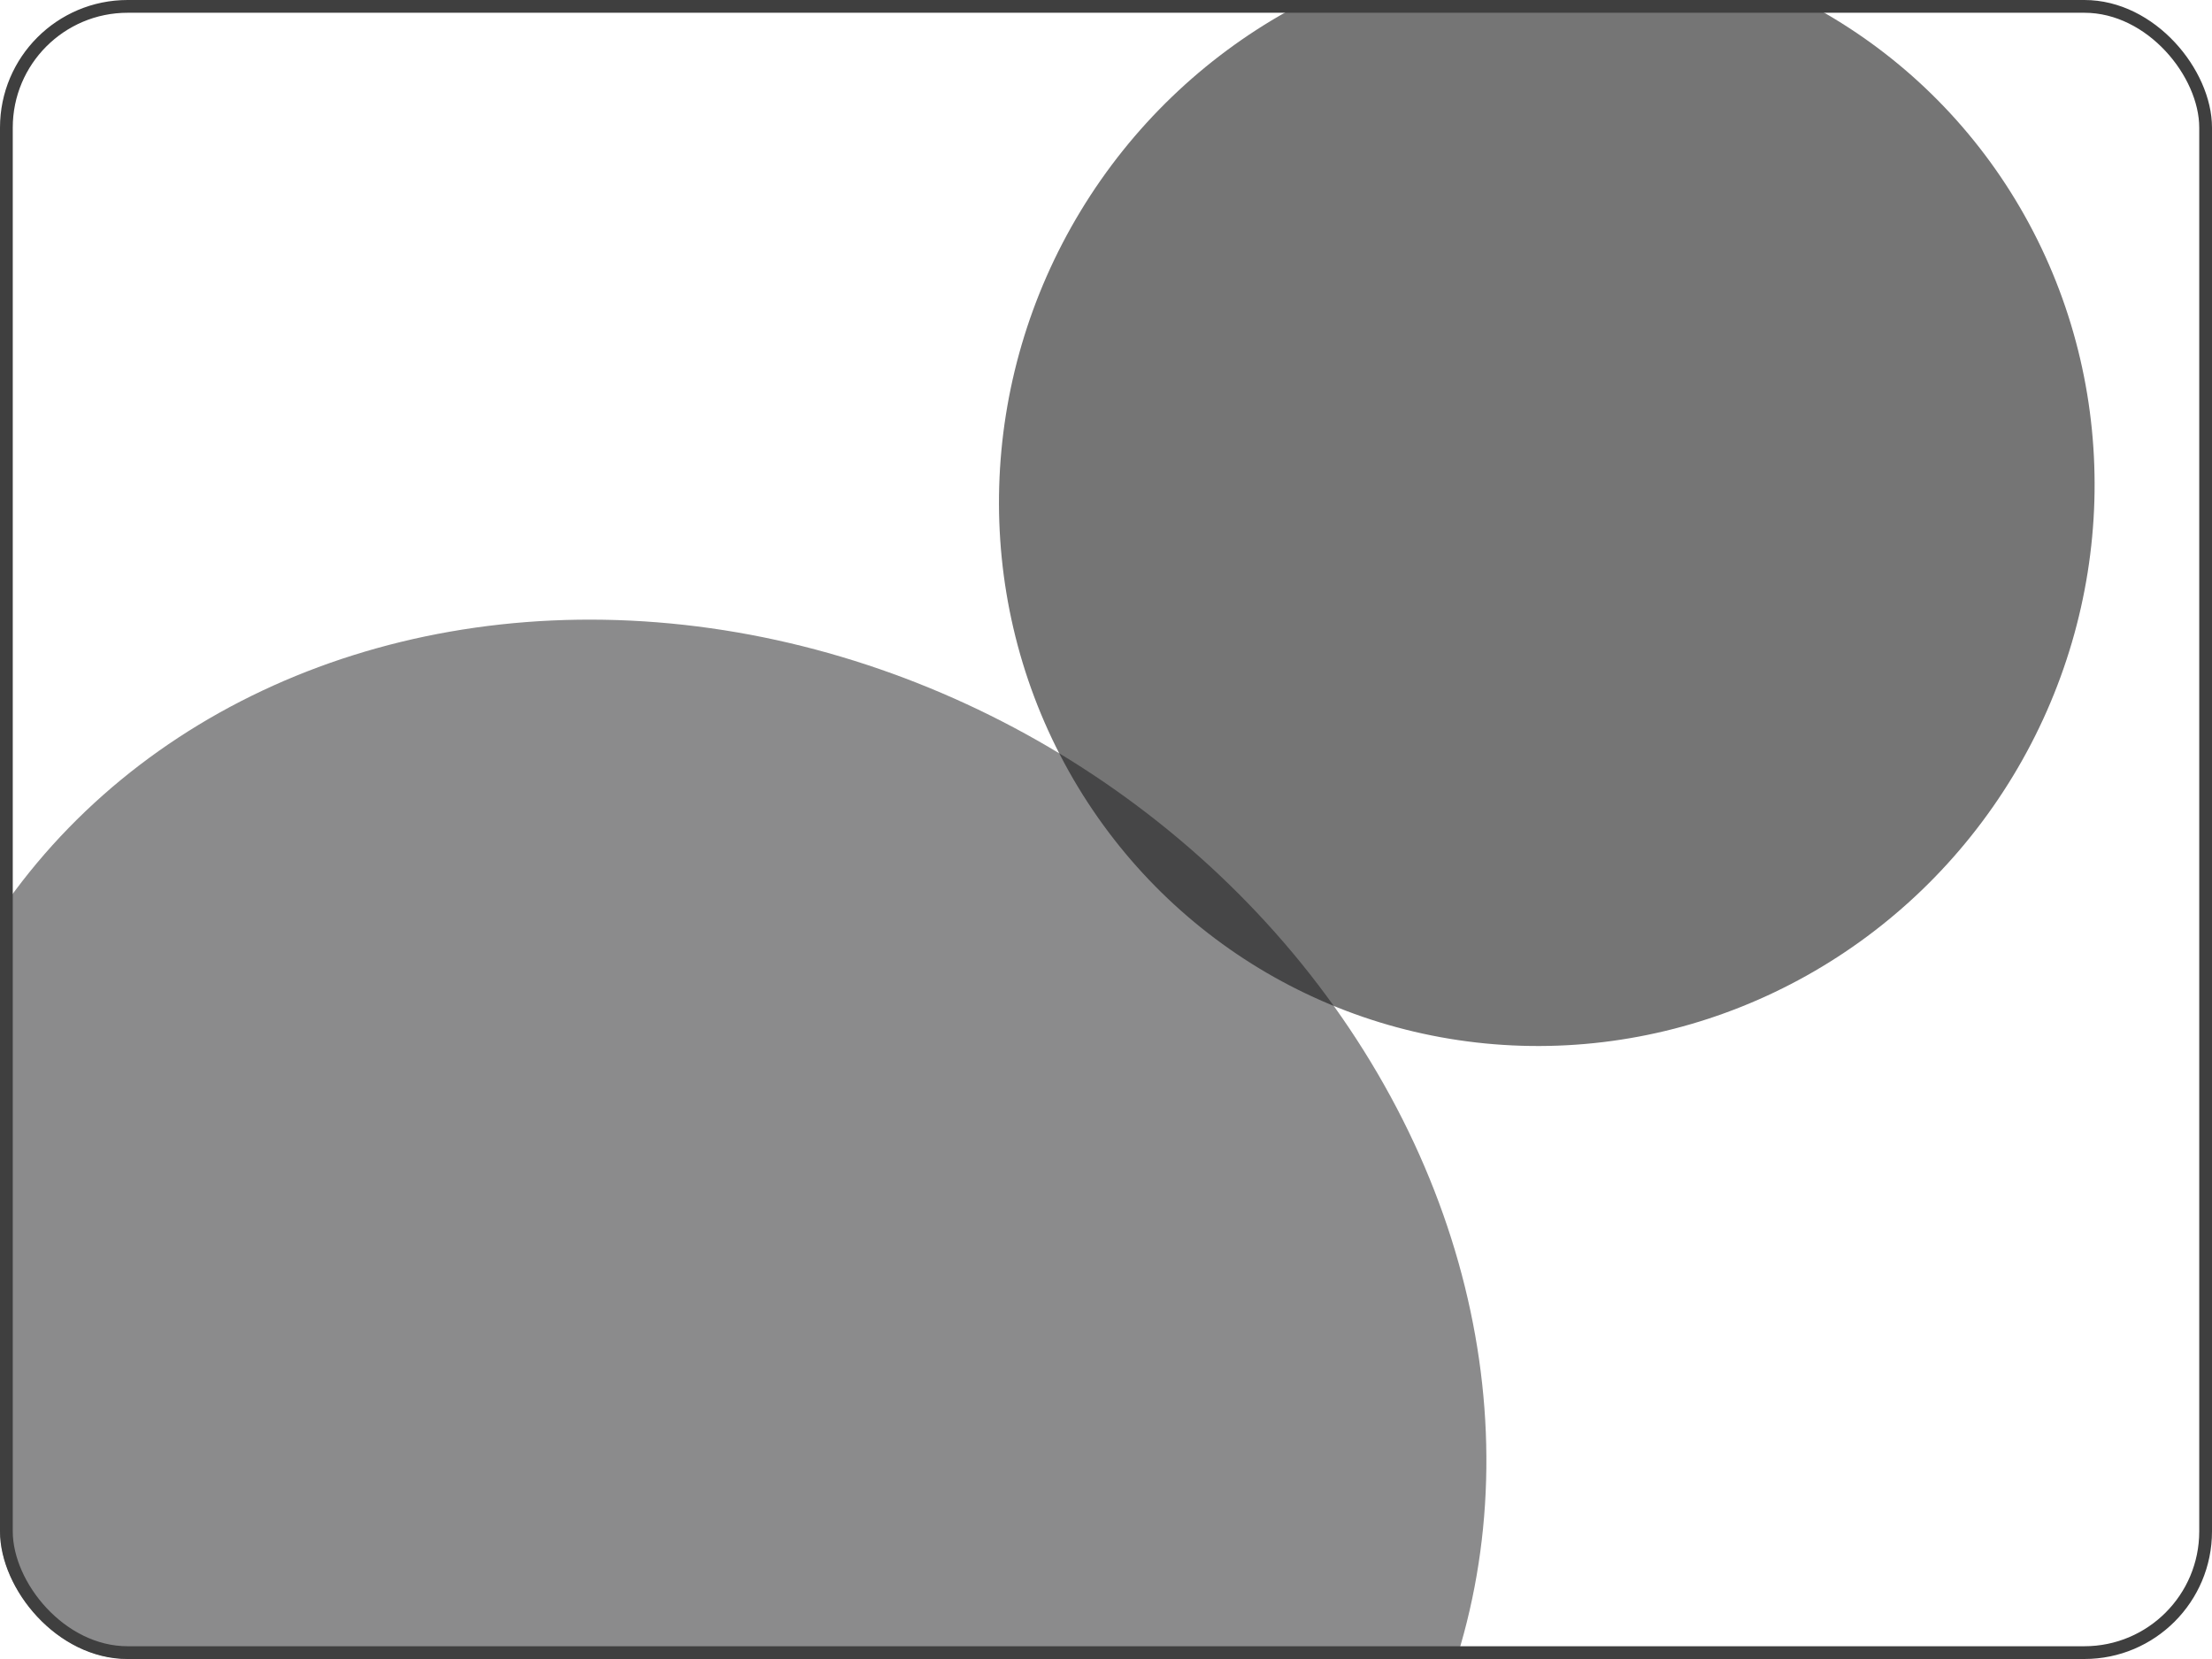 <?xml version="1.0" encoding="UTF-8"?> <svg xmlns="http://www.w3.org/2000/svg" width="520" height="390" viewBox="0 0 520 390" fill="none"> <g clip-path="url(#clip0_1554_80)"> <g opacity="0.7" filter="url(#filter0_f_1554_80)"> <ellipse cx="363.622" cy="116.024" rx="128.144" ry="130.502" transform="rotate(31.222 363.622 116.024)" fill="#3A3A3B"></ellipse> </g> <g opacity="0.5" filter="url(#filter1_f_1554_80)"> <ellipse cx="161.671" cy="321.803" rx="194.181" ry="169.024" transform="rotate(31.222 161.671 321.803)" fill="#171719"></ellipse> </g> </g> <rect x="1.5" y="1.5" width="517" height="387" rx="28.5" stroke="#3F3F3F" stroke-width="3"></rect> <defs> <filter id="filter0_f_1554_80" x="99.499" y="-149.194" width="528.248" height="530.438" filterUnits="userSpaceOnUse" color-interpolation-filters="sRGB"> <feFlood flood-opacity="0" result="BackgroundImageFix"></feFlood> <feBlend mode="normal" in="SourceGraphic" in2="BackgroundImageFix" result="shape"></feBlend> <feGaussianBlur stdDeviation="67.663" result="effect1_foregroundBlur_1554_80"></feGaussianBlur> </filter> <filter id="filter1_f_1554_80" x="-195.115" y="-23.343" width="713.57" height="690.292" filterUnits="userSpaceOnUse" color-interpolation-filters="sRGB"> <feFlood flood-opacity="0" result="BackgroundImageFix"></feFlood> <feBlend mode="normal" in="SourceGraphic" in2="BackgroundImageFix" result="shape"></feBlend> <feGaussianBlur stdDeviation="84.497" result="effect1_foregroundBlur_1554_80"></feGaussianBlur> </filter> <clipPath id="clip0_1554_80"> <rect width="520" height="390" rx="30" fill="white"></rect> </clipPath> </defs> </svg> 